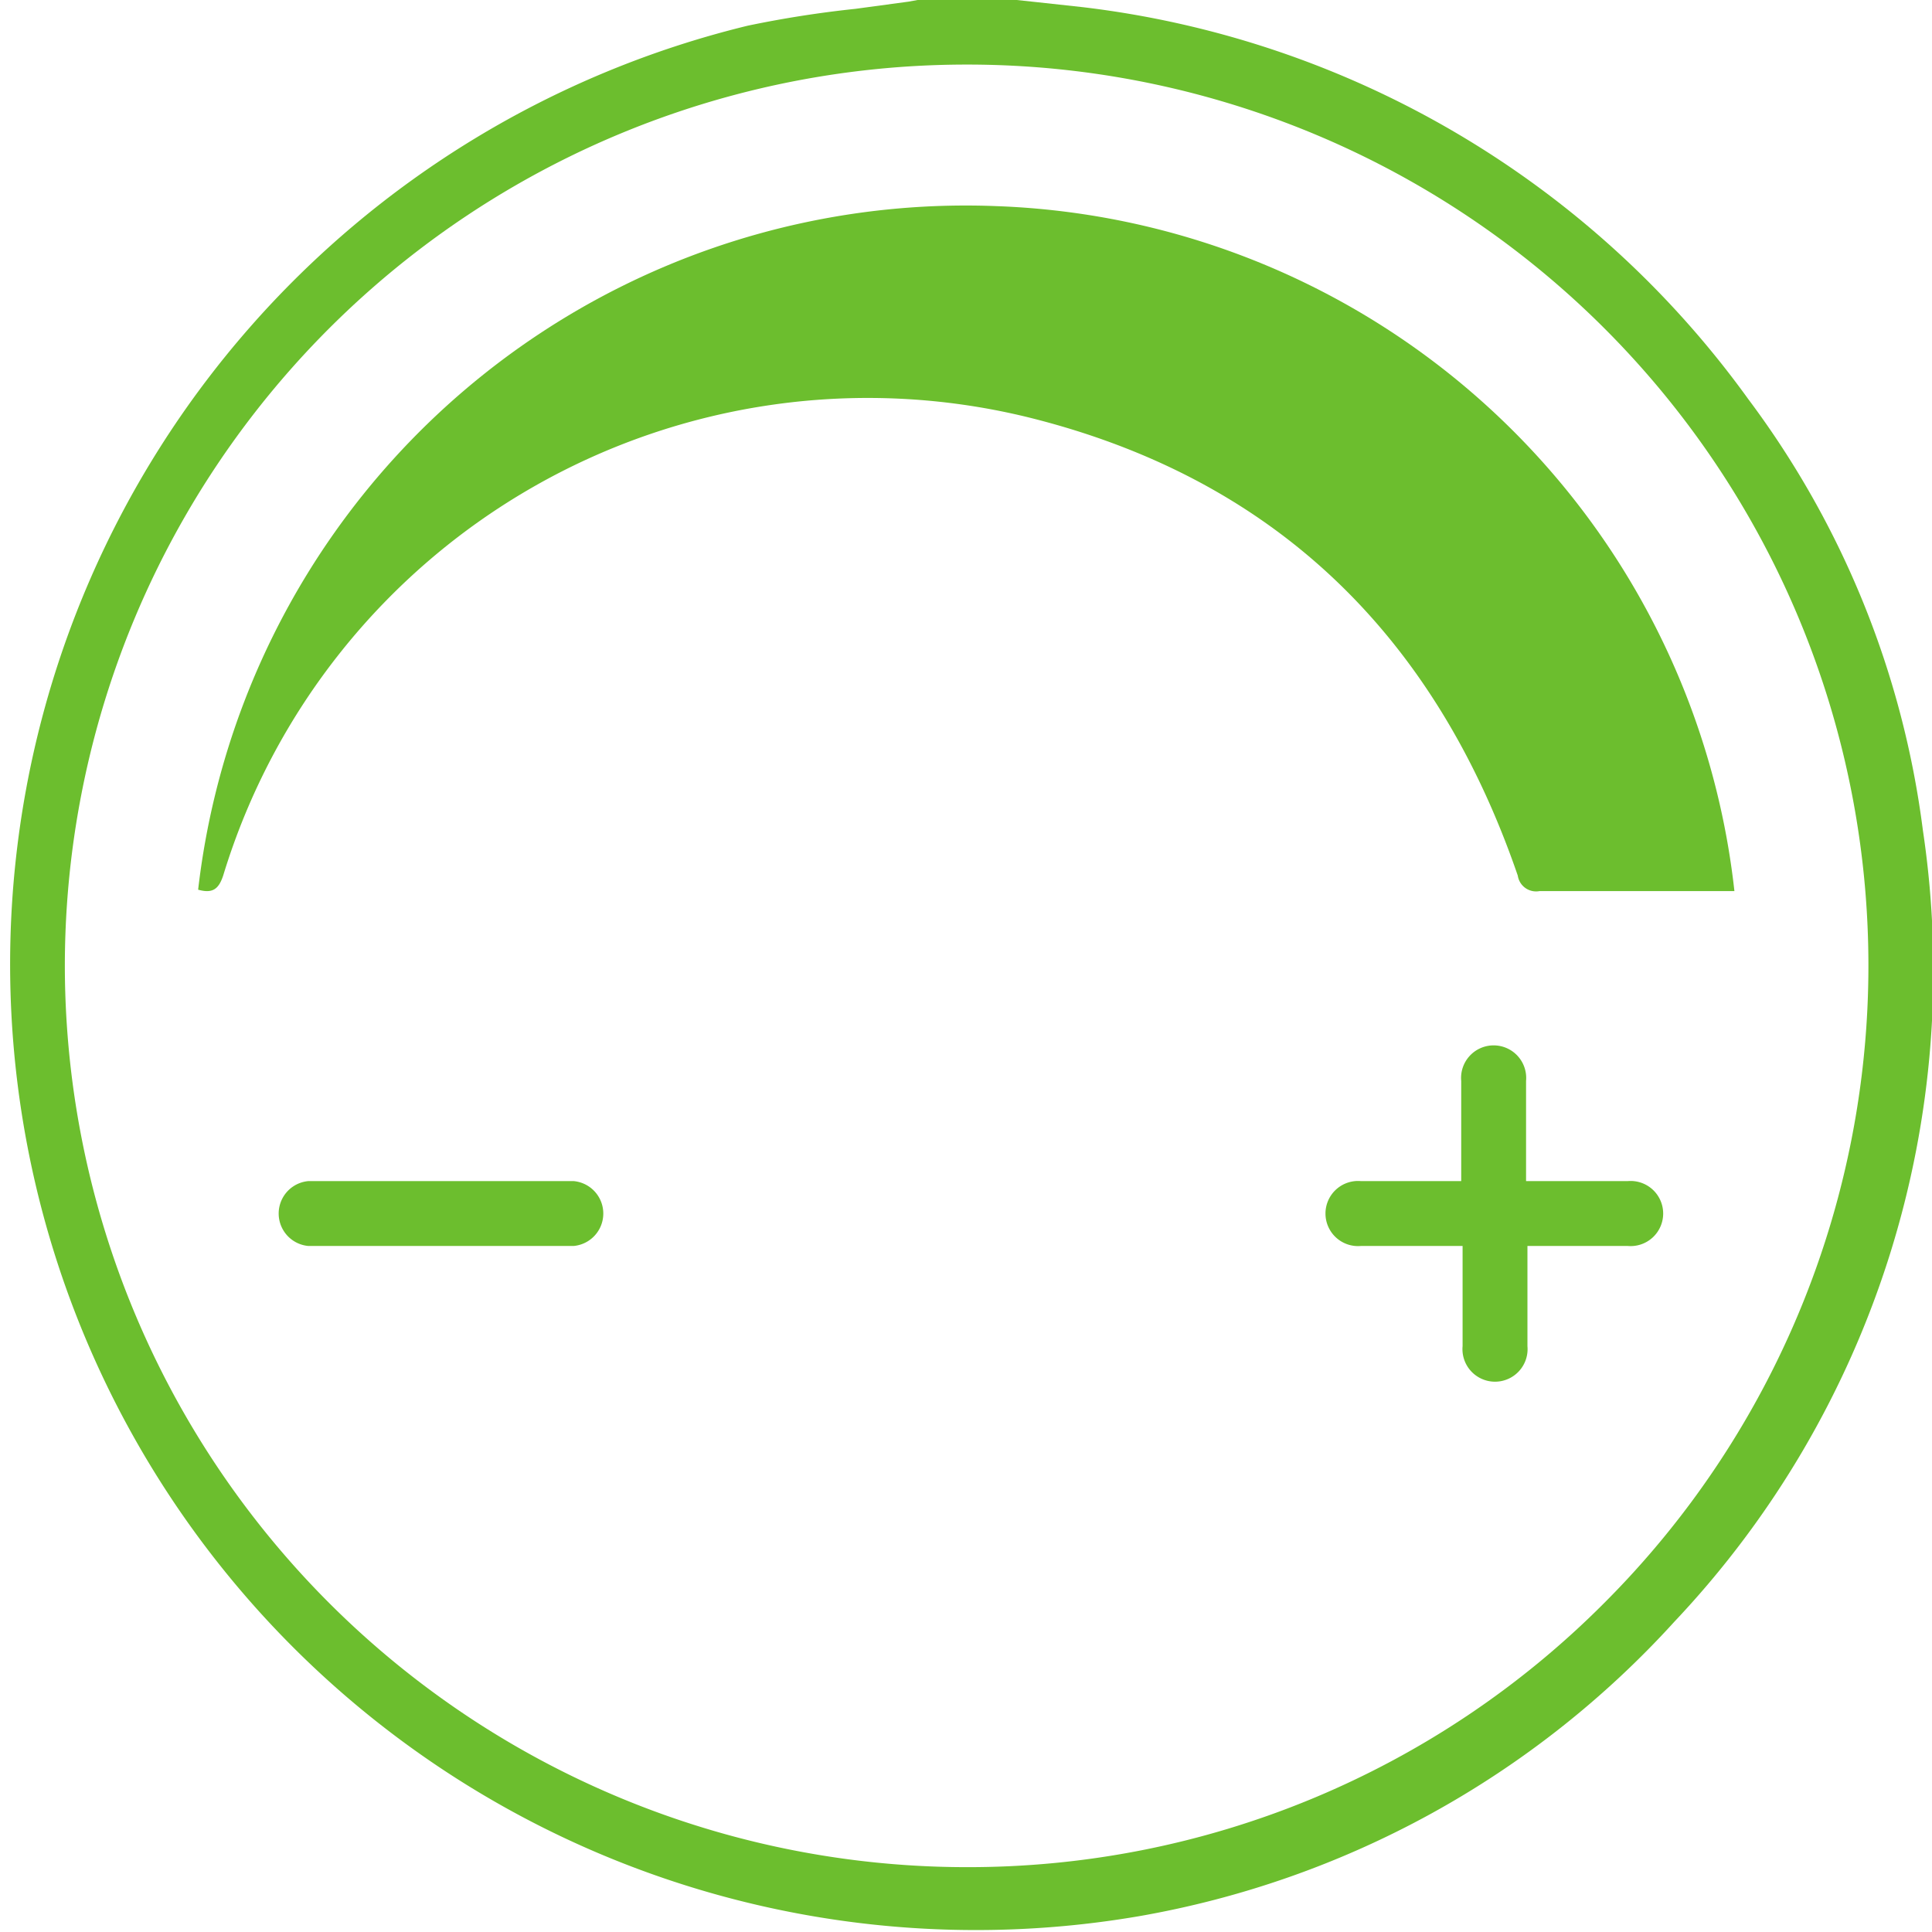 <svg xmlns="http://www.w3.org/2000/svg" viewBox="0 0 70.01 70"><defs><style>.cls-1{fill:#6cbe2e;}</style></defs><g id="Layer_2" data-name="Layer 2"><g id="Layer_1-2" data-name="Layer 1"><path class="cls-1" d="M69.68,30.09a33,33,0,0,0-6.33-15.63A34.78,34.78,0,0,0,39.24.26L37.59.08,36.84,0H33.25l-.33.06L31,.32A39.25,39.25,0,0,0,27.1.93,35,35,0,0,0,41.26,69.44,34.13,34.13,0,0,0,60.68,58.76,34.35,34.35,0,0,0,69.68,30.09Zm-11.55,28A32.52,32.52,0,0,1,35,67.66h0A32.69,32.69,0,0,1,2.35,34.91,32.67,32.67,0,0,1,35,2.34h0A32.65,32.65,0,0,1,58.13,58.09Z"/><path class="cls-1" d="M36.12,7.47A28,28,0,0,0,7.18,32.24c.51.14.74,0,.91-.52A24.42,24.42,0,0,1,37.21,15.11C46.16,17.31,52,23,55,31.73a.67.67,0,0,0,.79.56c1.73,0,3.45,0,5.18,0h1.88A27.91,27.91,0,0,0,36.12,7.47Z"/><path class="cls-1" d="M58.93,42.8H55.3V39.17a1.18,1.18,0,1,0-2.35,0V42.8H49.32a1.18,1.18,0,1,0,0,2.35H53v3.63a1.18,1.18,0,1,0,2.35,0V45.15h3.63a1.18,1.18,0,1,0,0-2.35Z"/><path class="cls-1" d="M20.79,42.8H11.17a1.18,1.18,0,0,0,0,2.35h9.62a1.18,1.18,0,0,0,0-2.35Z"/></g></g></svg>